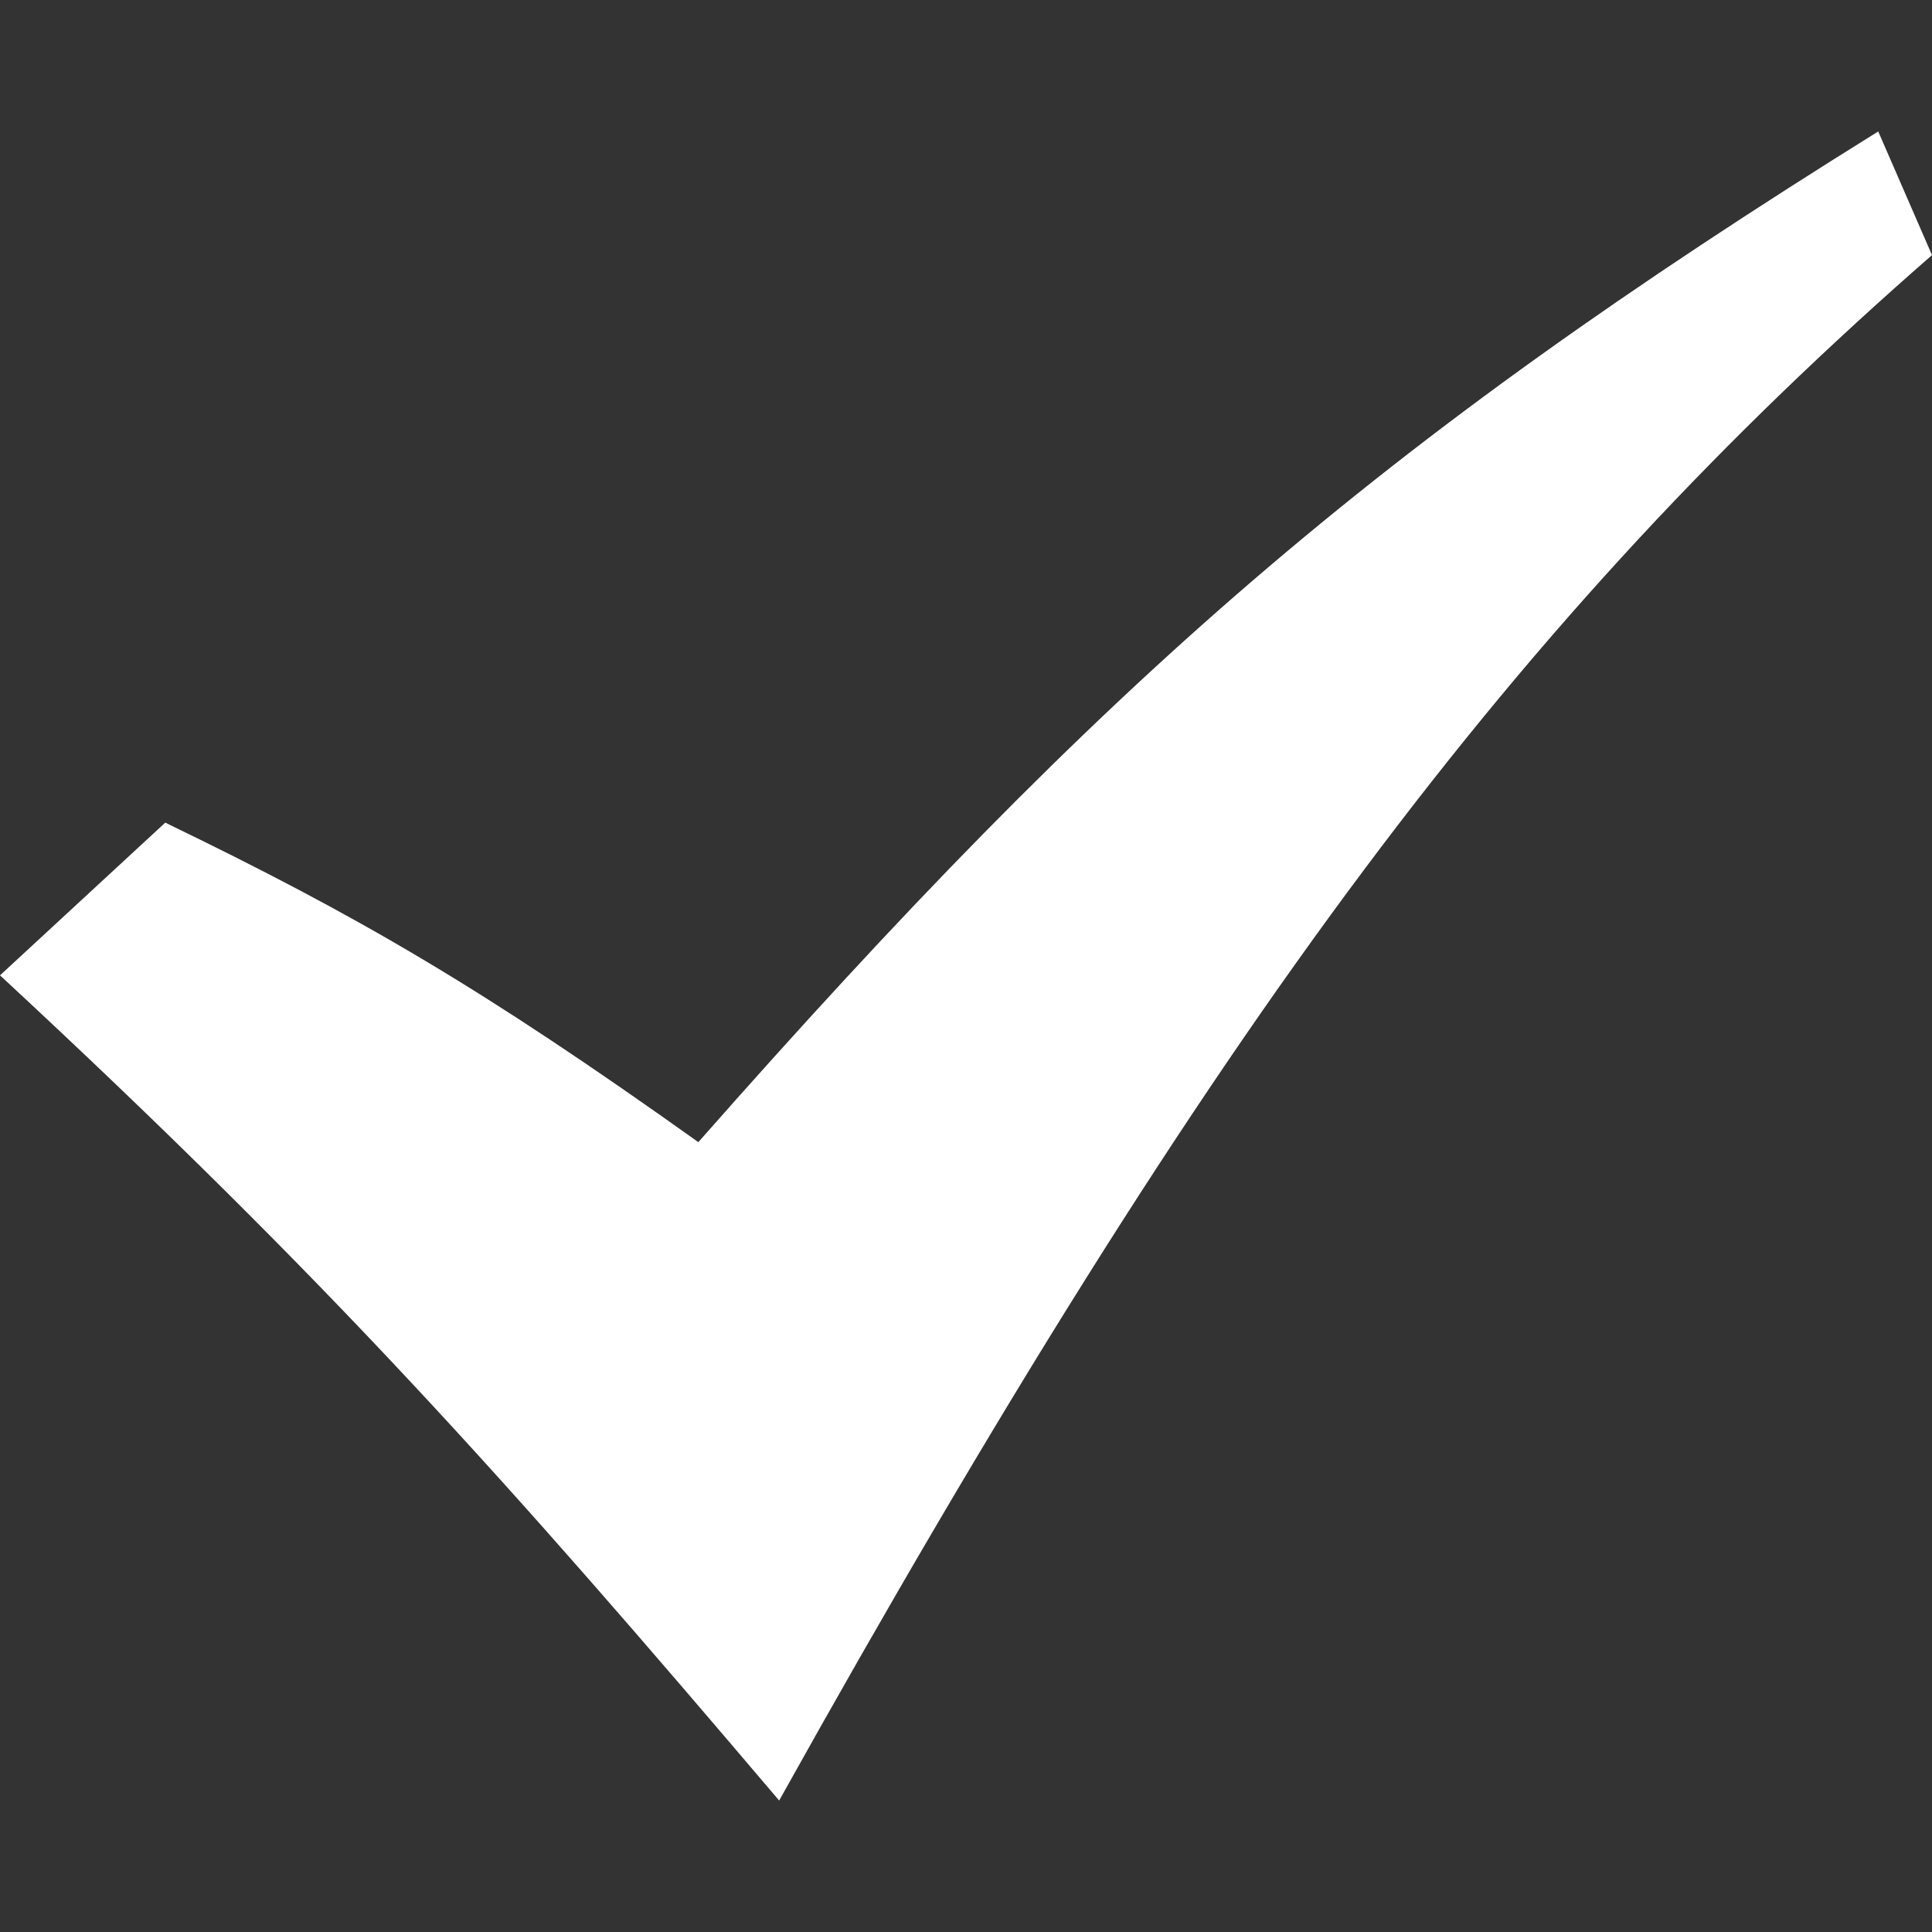 <svg width="222" height="222" viewBox="0 0 222 222" fill="none" xmlns="http://www.w3.org/2000/svg">
<rect x="0" y="0" width="222" height="222" fill="#333333" stroke="none"/>
<path d="M0 112.073L18.99 94.526C41.2 105.274 55.287 113.442 80.244 131.239C127.169 77.987 158.184 50.968 215.821 15.105L222 29.313C174.464 70.79 139.657 116.994 89.531 206.895C58.608 170.487 37.971 147.269 0 112.073V112.073Z" fill="white"/>
</svg>

